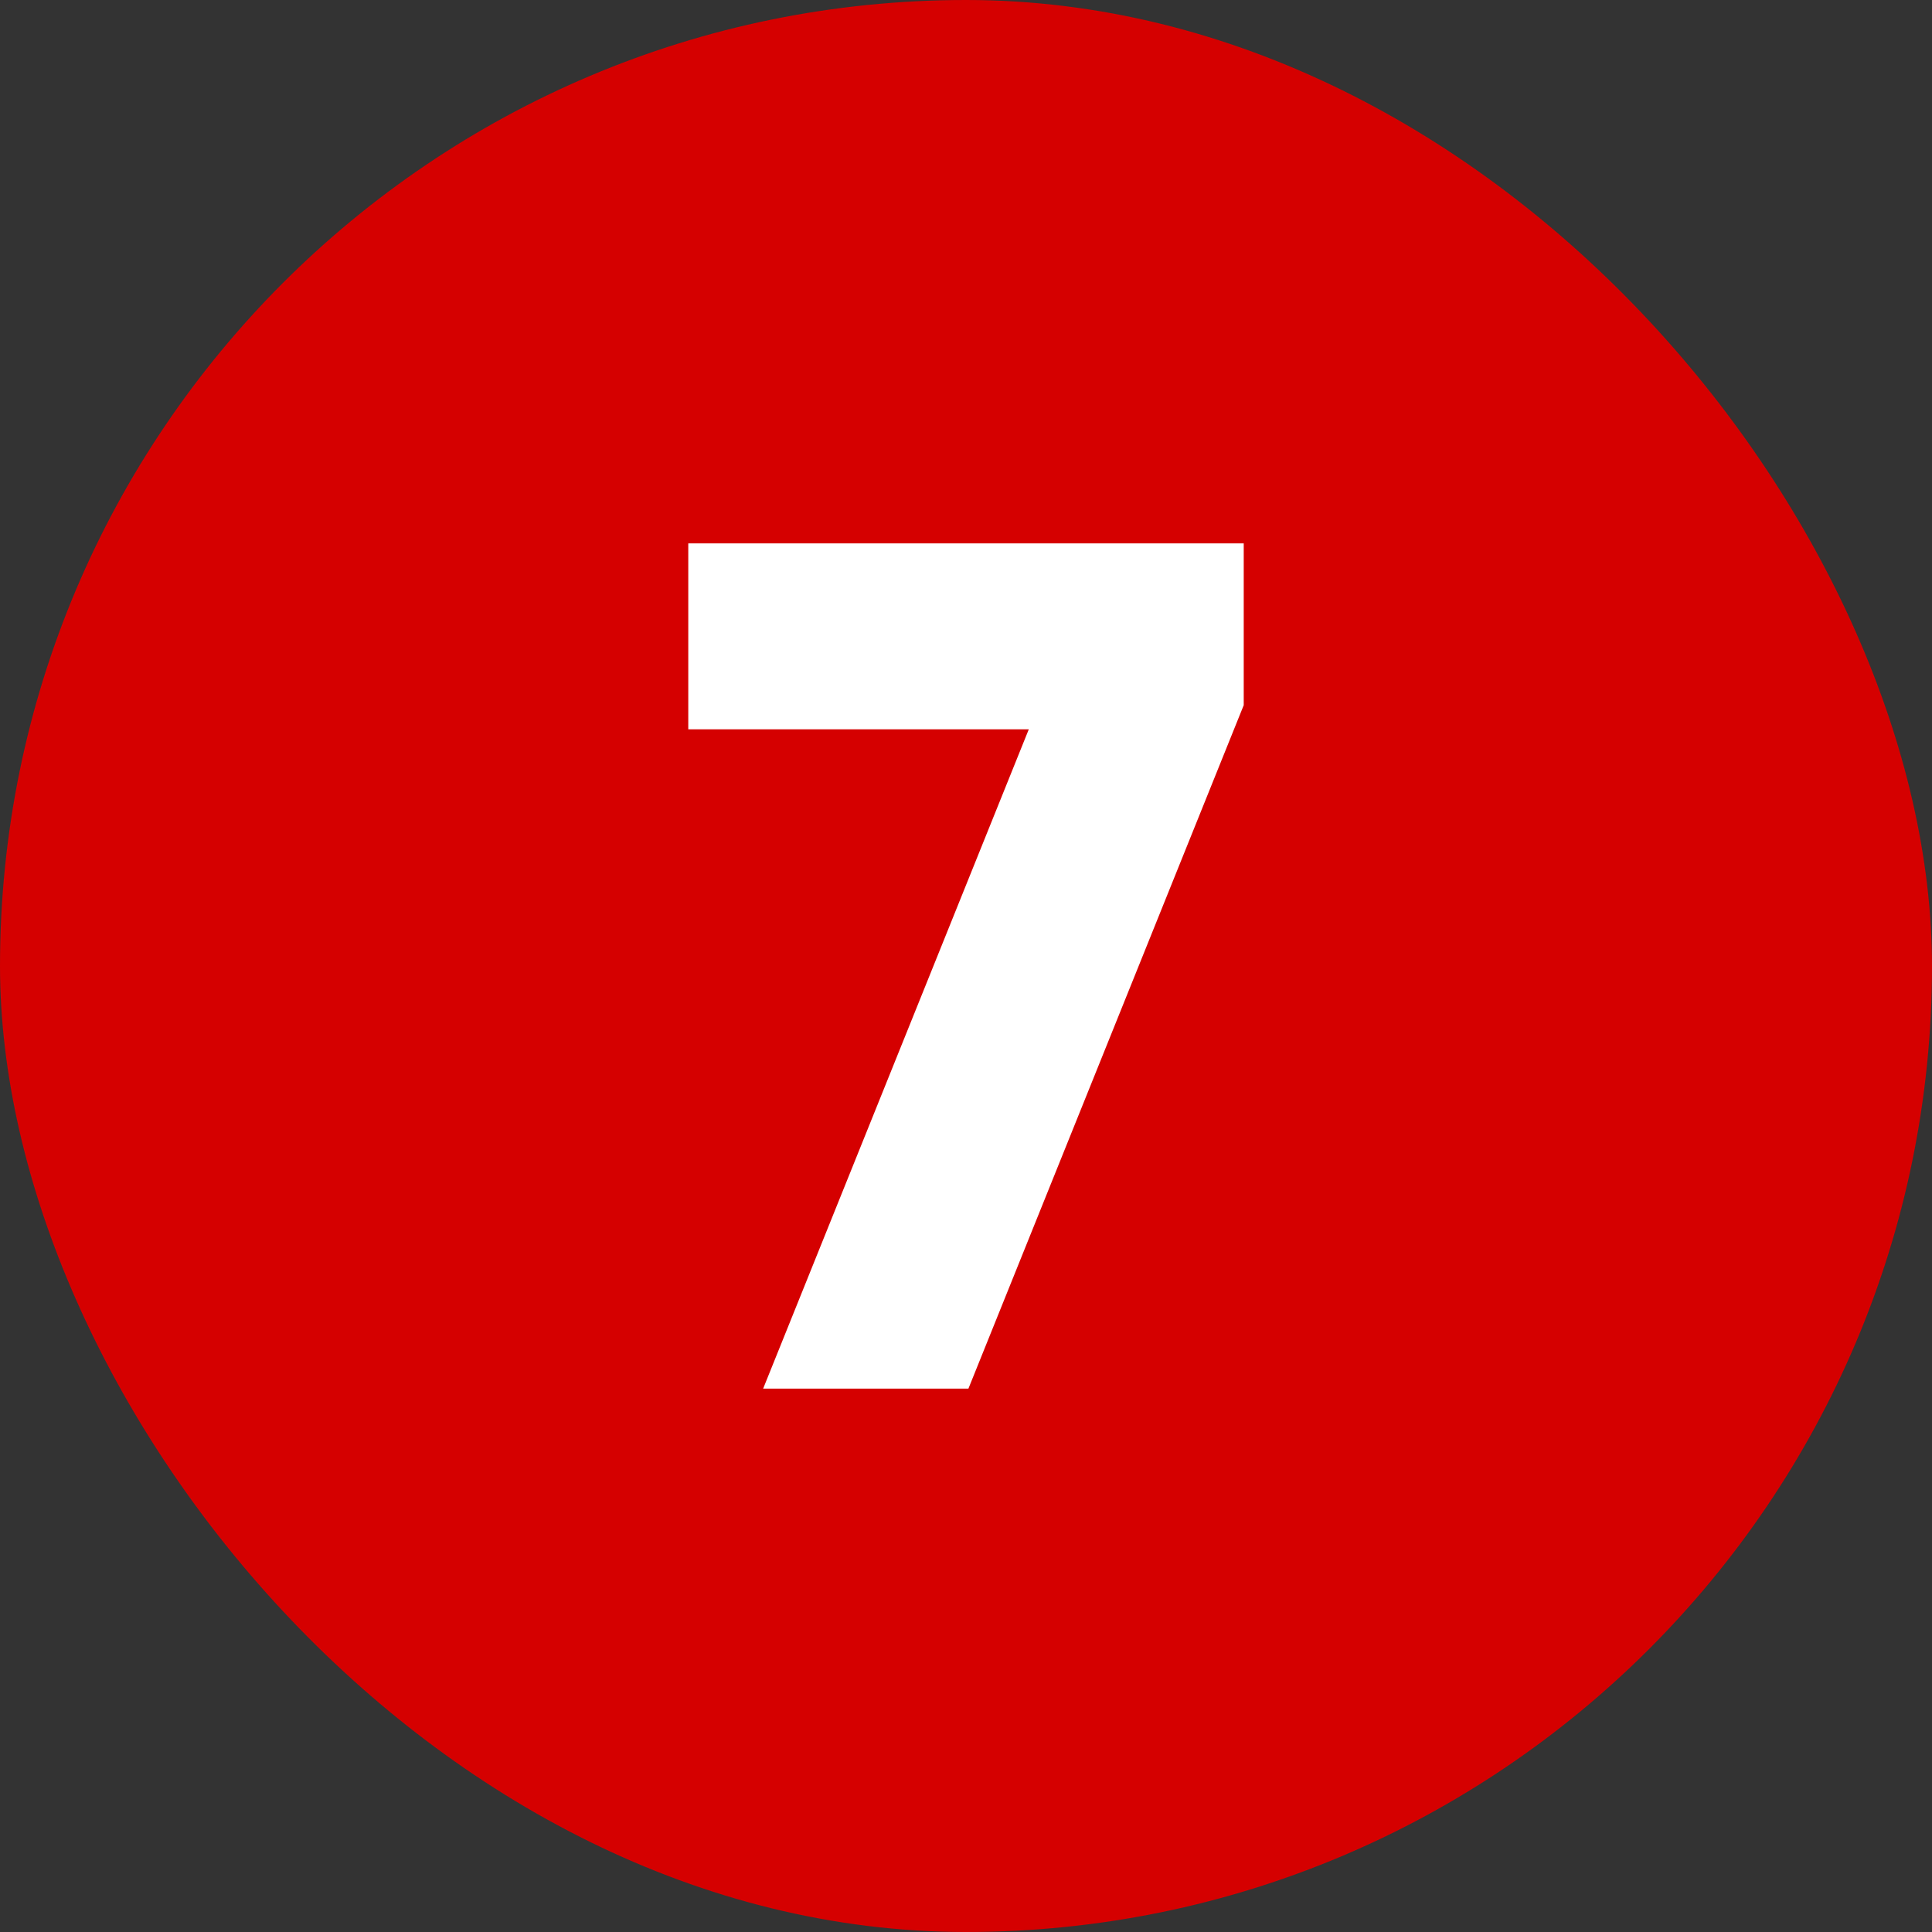 <svg xmlns="http://www.w3.org/2000/svg" height="512" viewBox="0 0 480 480" width="512"><rect x="0" y="0" width="480" height="480" fill="#333333" stroke="none"/><g id="Layer_2" data-name="Layer 2"><g id="_08.number_7" data-name="08.number_7"><rect id="background" fill="#d50000" height="480" rx="240" width="480"></rect><path d="m309 135v40.2l-68.4 169.8h-51l66-163.8h-84.6v-46.2z" fill="#fff"></path></g></g></svg>